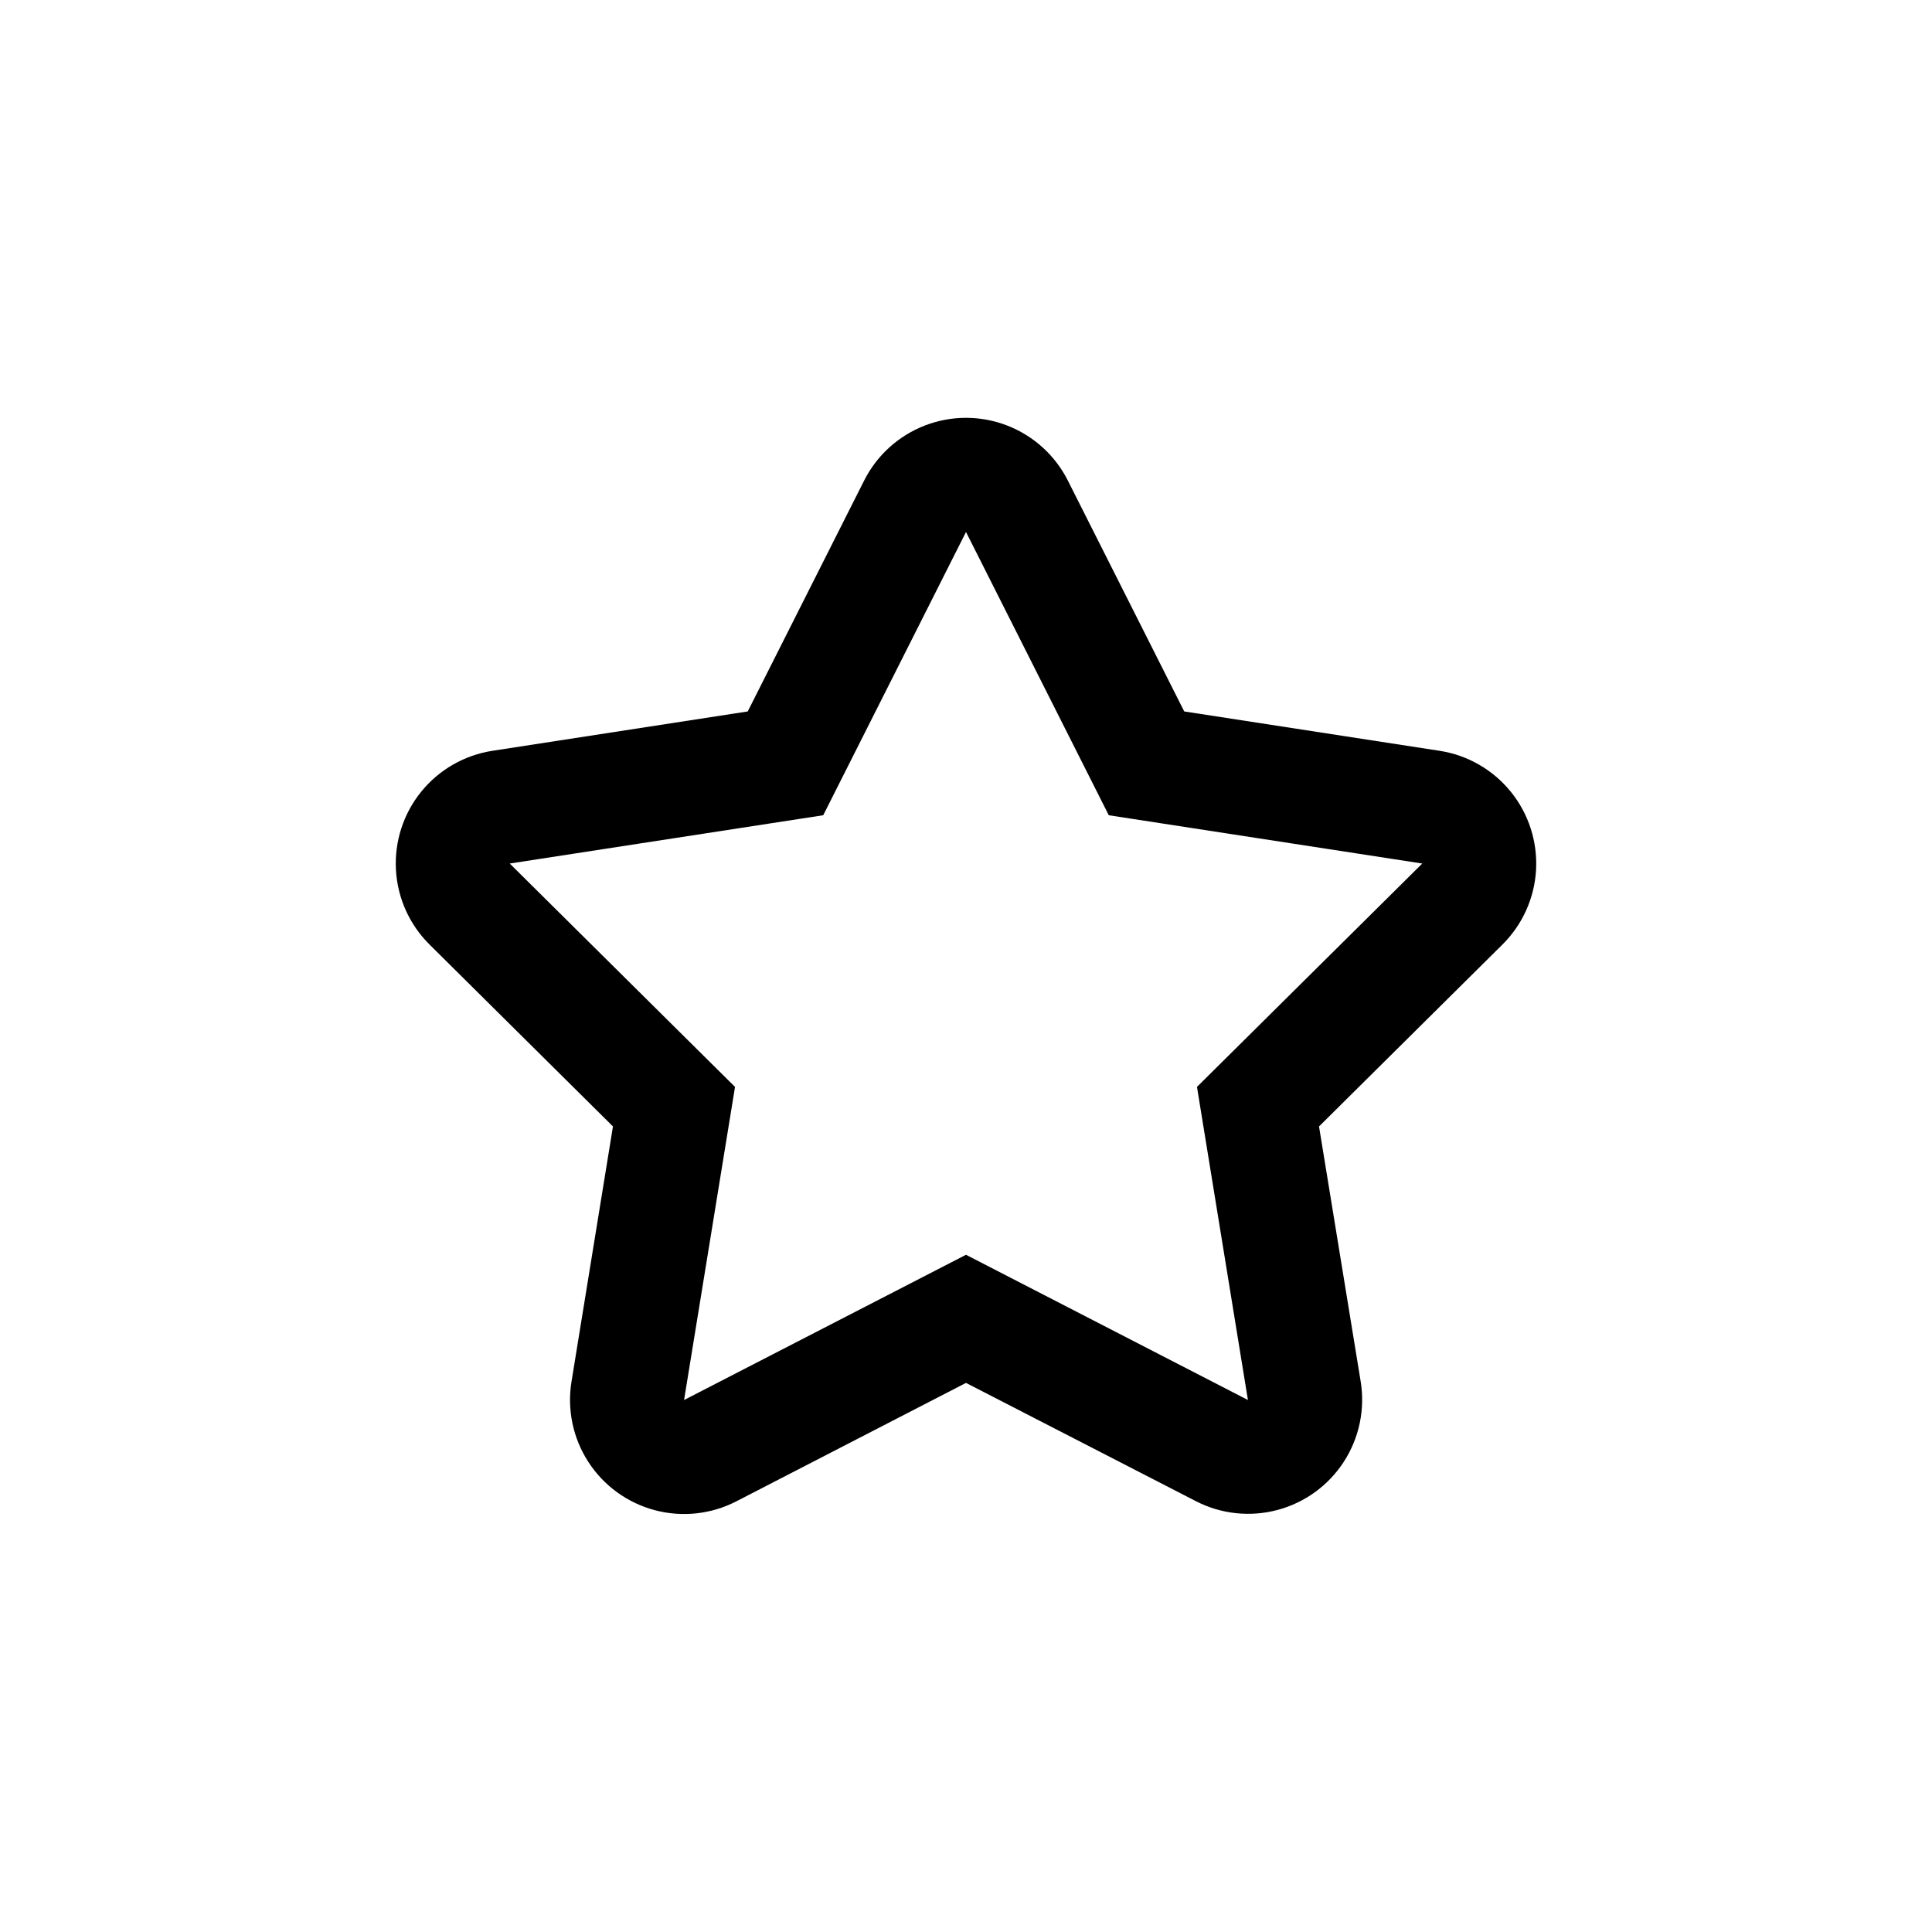 <?xml version="1.0" encoding="UTF-8"?>
<!-- Uploaded to: SVG Repo, www.svgrepo.com, Generator: SVG Repo Mixer Tools -->
<svg fill="#000000" width="800px" height="800px" version="1.1" viewBox="144 144 512 512" xmlns="http://www.w3.org/2000/svg">
 <path d="m306.44 442.52-10.984 67.613c-1.207 7.402 0.379 14.992 4.457 21.289 4.074 6.301 10.348 10.859 17.598 12.789 7.25 1.93 14.957 1.098 21.625-2.34l60.863-31.387 60.91 31.336c6.668 3.438 14.375 4.269 21.625 2.34 7.25-1.93 13.523-6.488 17.598-12.789 4.078-6.297 5.664-13.887 4.457-21.289l-11.035-67.562 48.617-48.215c5.324-5.277 8.496-12.352 8.902-19.836 0.402-7.488-1.992-14.859-6.719-20.68-4.727-5.82-11.449-9.68-18.859-10.82l-67.66-10.43-30.832-61.164c-3.375-6.703-9.121-11.914-16.125-14.617-7-2.703-14.758-2.703-21.762 0-7.004 2.703-12.75 7.914-16.121 14.617l-30.836 61.164-67.66 10.43c-7.41 1.141-14.133 5-18.859 10.82-4.727 5.82-7.117 13.191-6.715 20.68 0.402 7.484 3.574 14.559 8.898 19.836zm55.723-82.473 37.836-75.066 37.836 75.066 83.078 12.797-59.703 59.195 13.504 82.977-74.715-38.488-74.715 38.492 13.504-82.977-59.703-59.199z"/>
</svg>